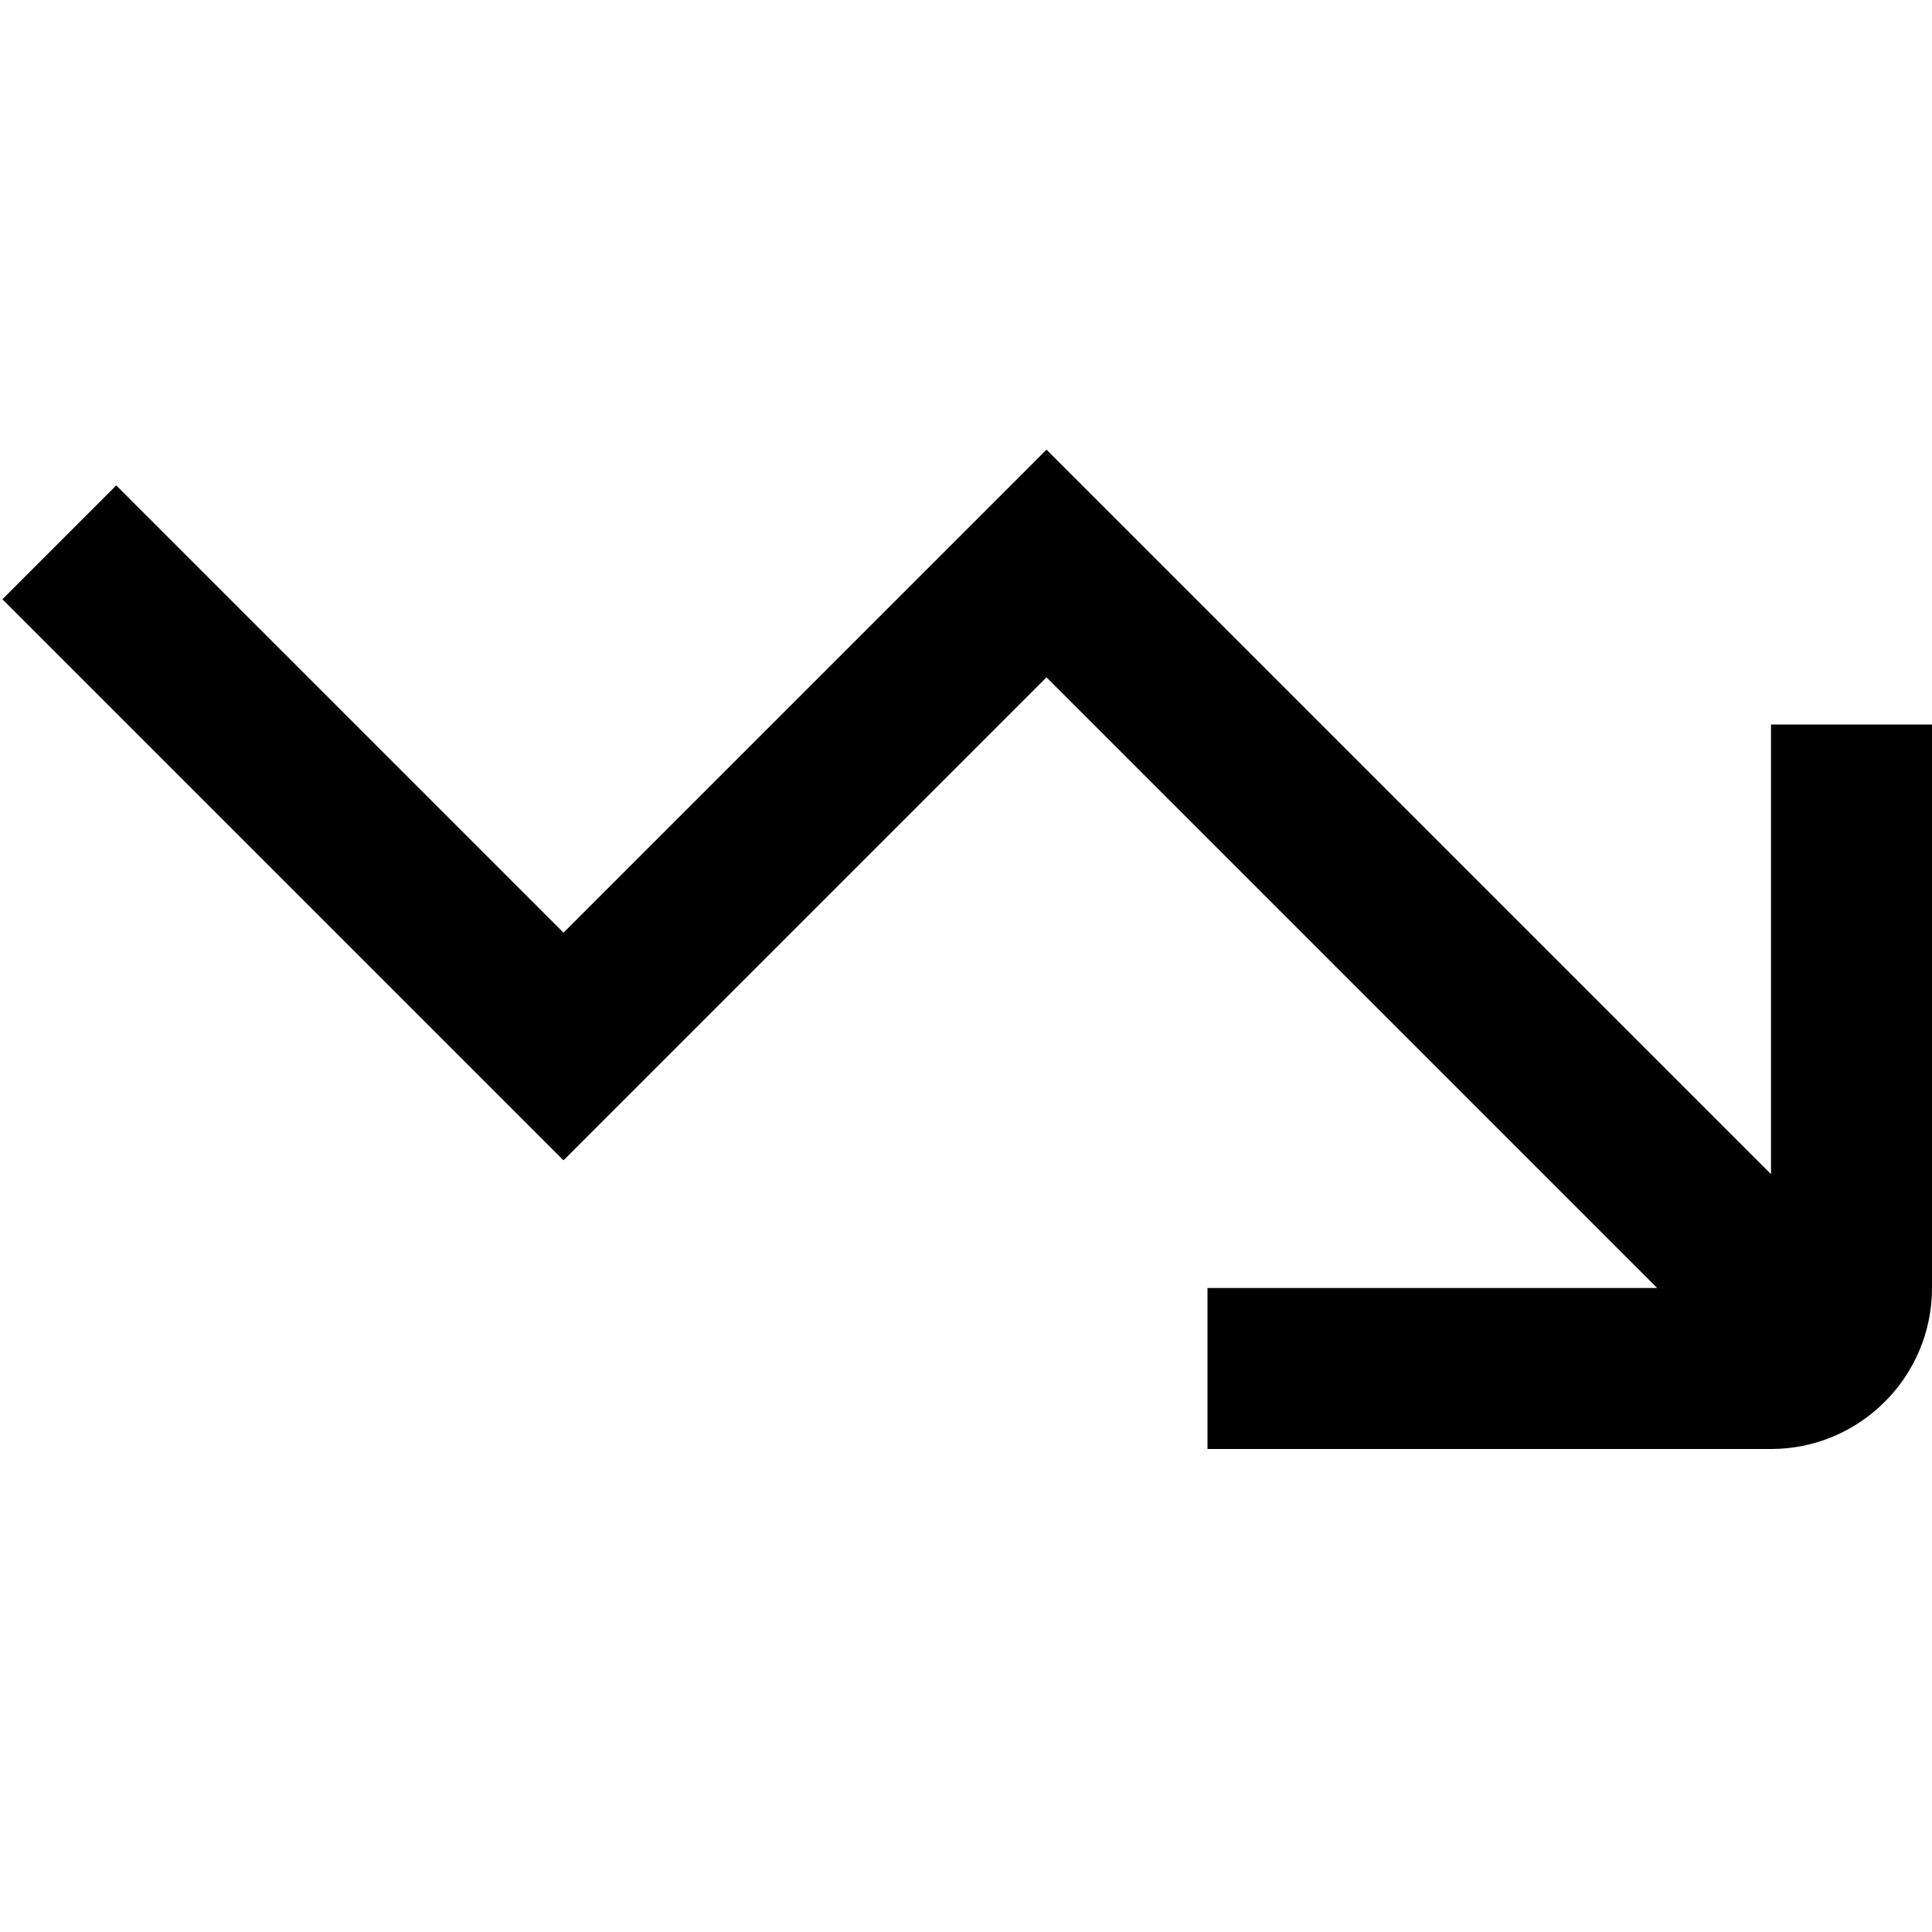 <?xml version="1.0" encoding="UTF-8"?>
<svg xmlns="http://www.w3.org/2000/svg" id="Layer_1" data-name="Layer 1" viewBox="0 0 24 24" width="512" height="512"><path d="M22,9v5.586L13,5.586l-6,6L1.444,6.03,.03,7.444l6.97,6.97,6-6,7.586,7.586h-5.586v2h7c1.103,0,2-.897,2-2v-7h-2Z"/></svg>
